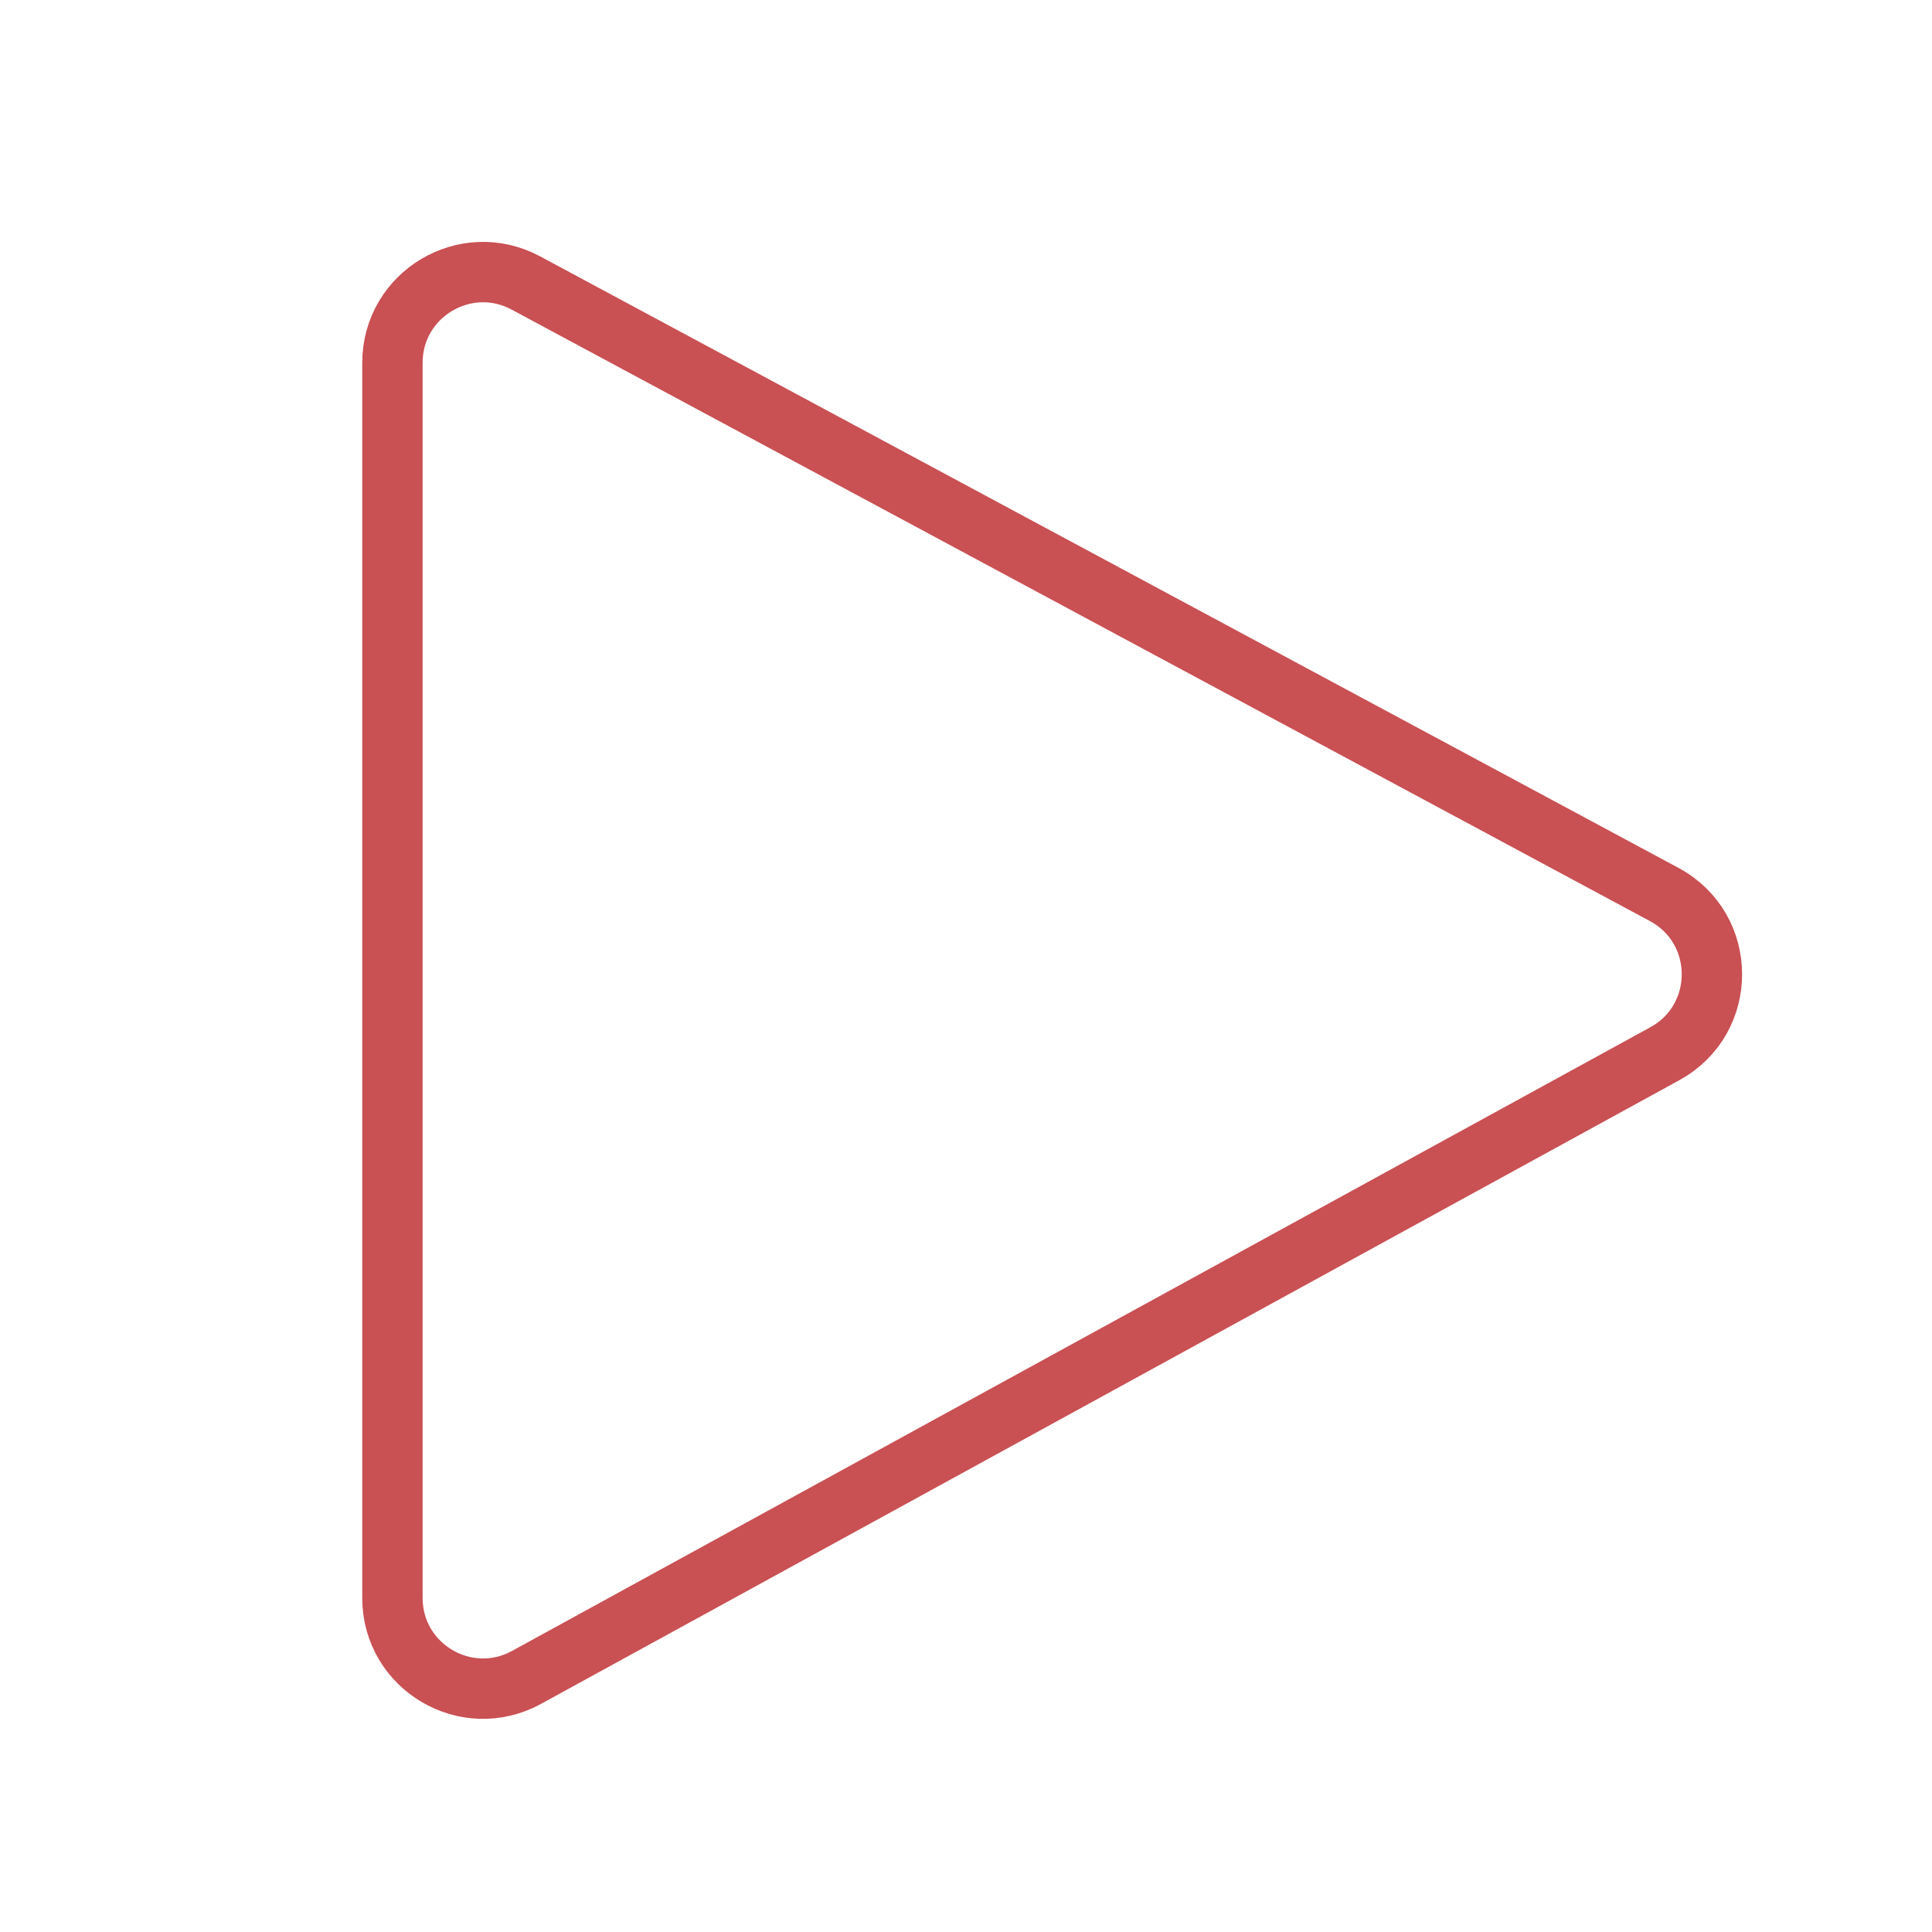 <svg width="64" height="64" viewBox="0 0 64 64" fill="none" xmlns="http://www.w3.org/2000/svg">
<path d="M13 52.935V12.017C13 9.748 15.421 8.301 17.42 9.374L55.129 29.631C57.226 30.757 57.239 33.761 55.151 34.905L17.442 55.566C15.442 56.662 13 55.215 13 52.935Z" stroke="#C95053" stroke-width="2"/>
</svg>
